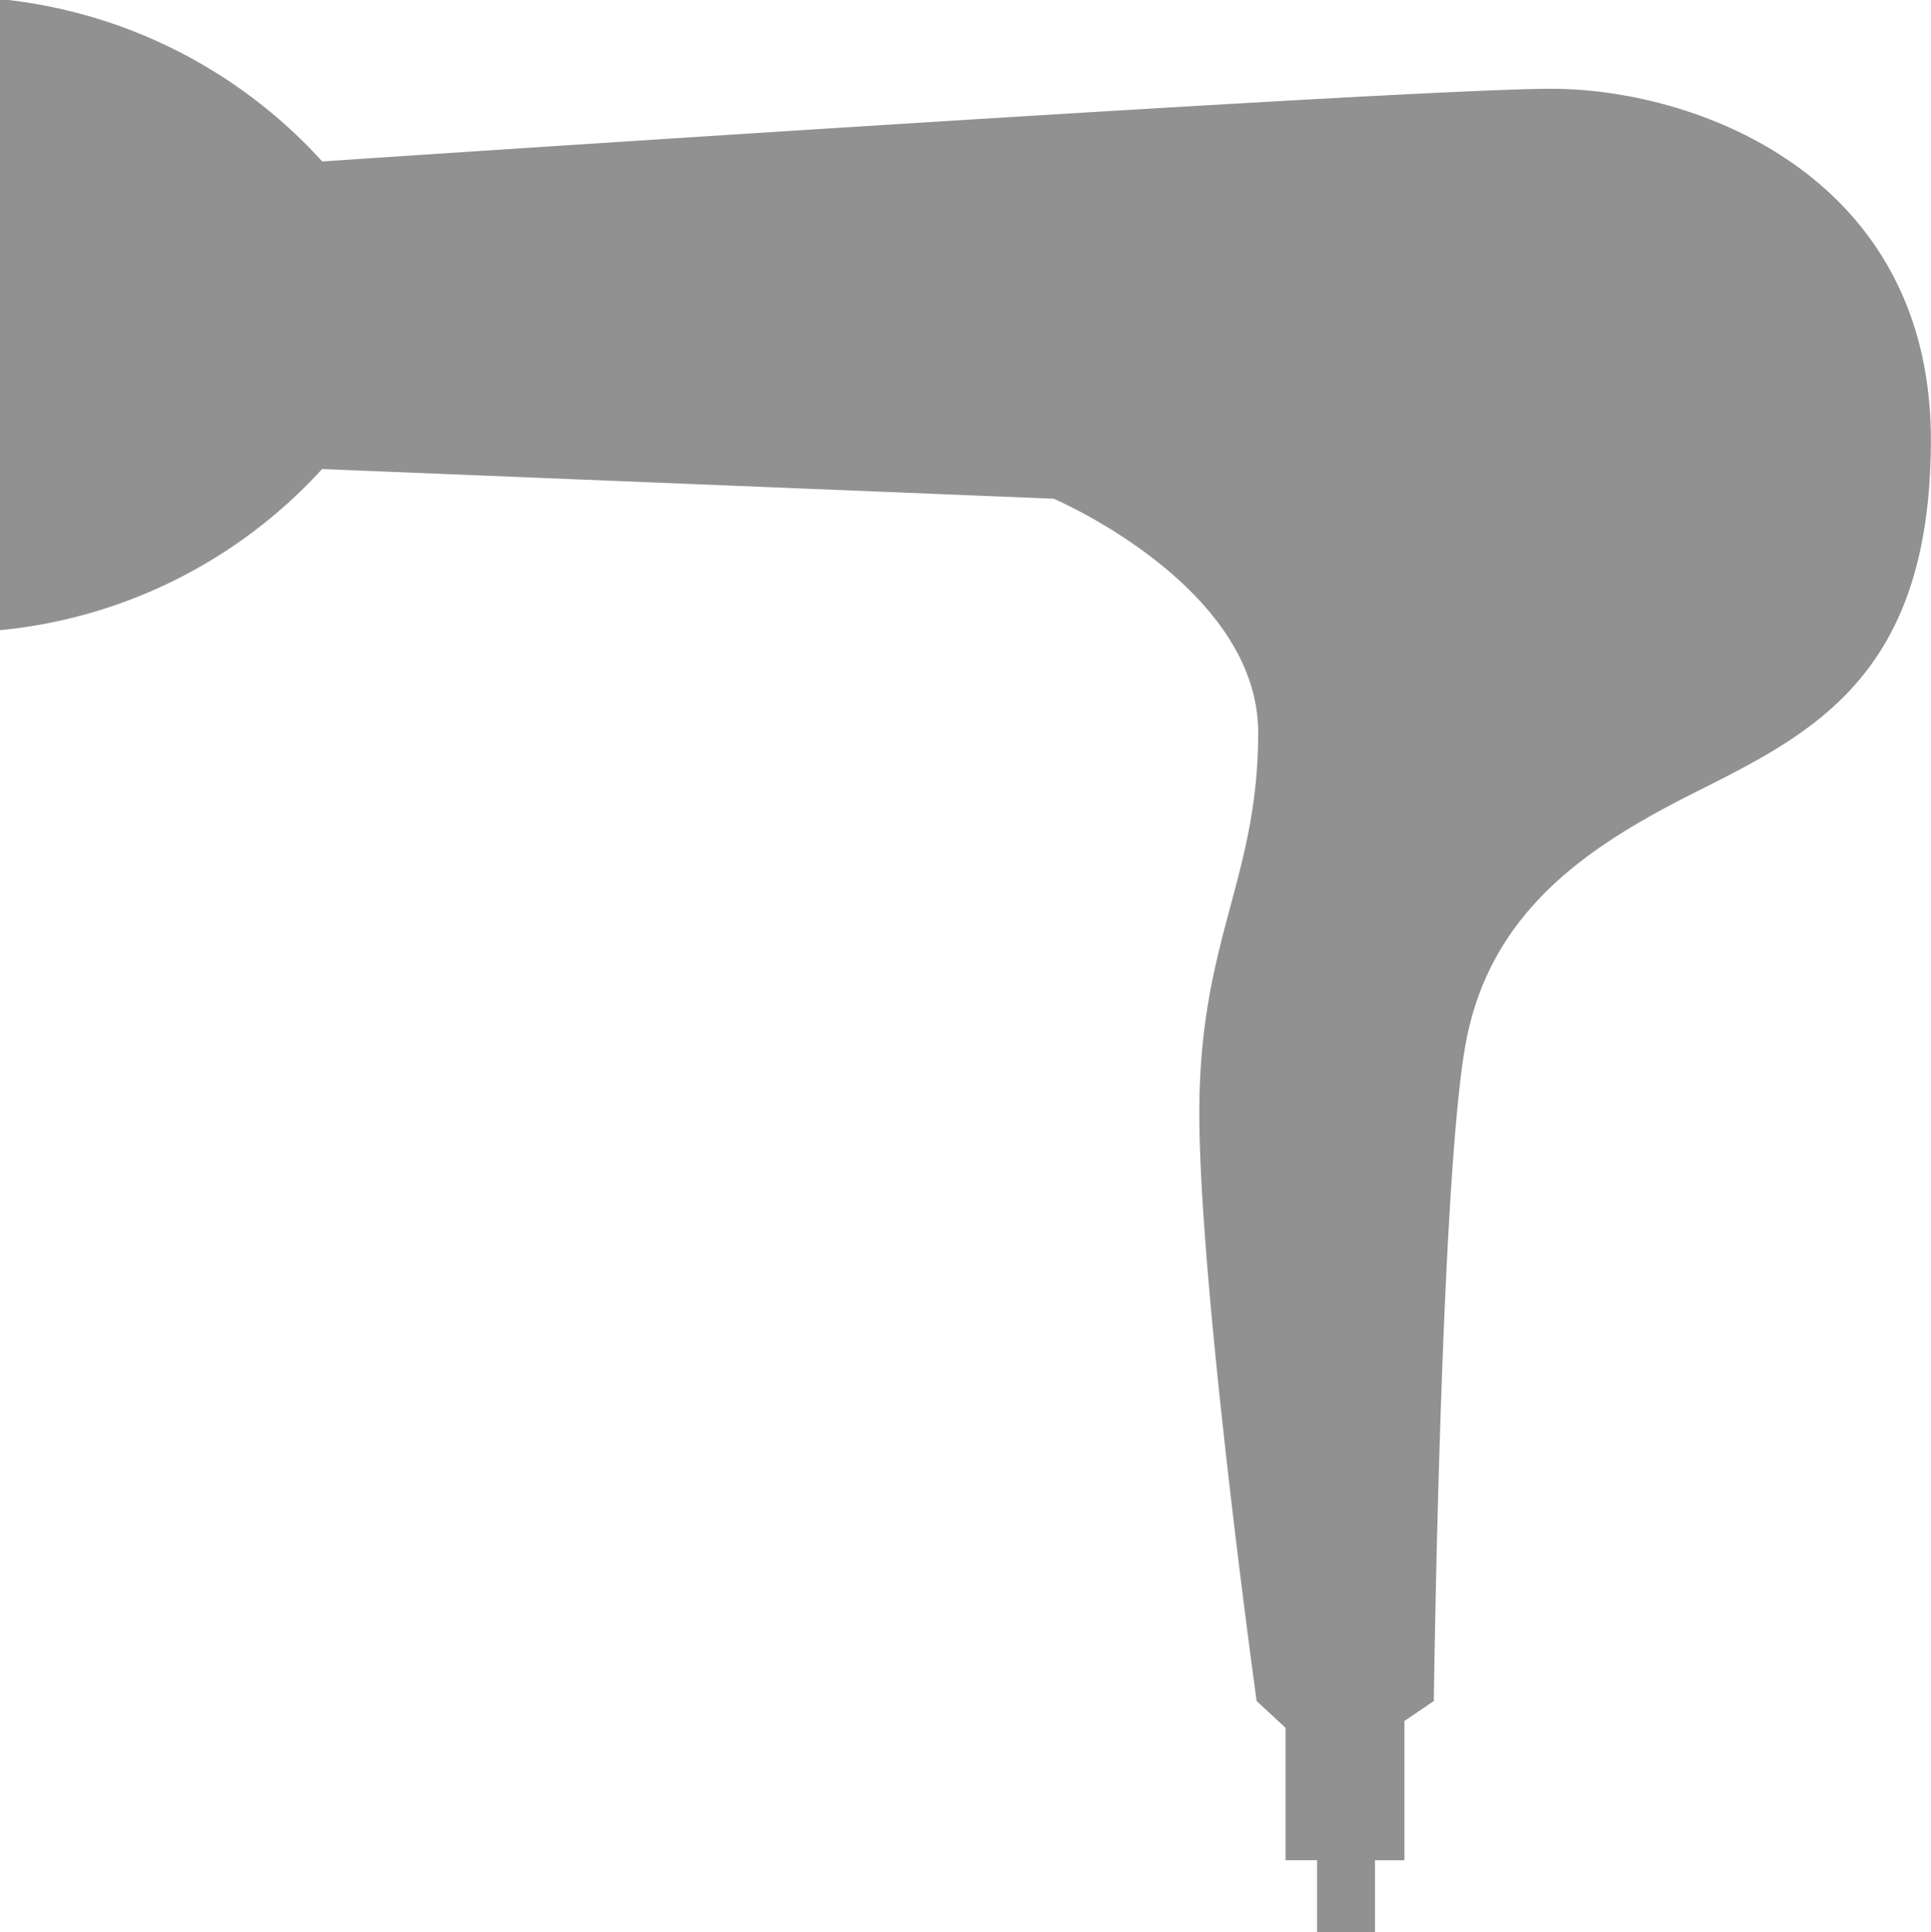 <svg xmlns="http://www.w3.org/2000/svg" width="30" height="30.015" viewBox="0 0 30 30.015"><defs><style>.a{fill:#919191;}</style></defs><path class="a" d="M6.234,8.5a7.784,7.784,0,0,1-4.971,2.5l-.033,0v-9.8a7.8,7.8,0,0,1,5,2.516l.006.006S23.051,2.593,25.328,2.593s5.9,1.363,5.9,5.453c0,3.641-1.812,4.547-3.632,5.461-1.632.817-3.183,1.812-3.584,3.861s-.506,10.27-.506,10.27l-.457.31v2.164h-.457v1.118h-.9V30.111h-.49V28.054l-.449-.416s-.89-6.432-.89-9.134.914-3.632.914-5.91S17.6,8.961,17.6,8.961Z" transform="translate(-1.23 -1.214)"/></svg>